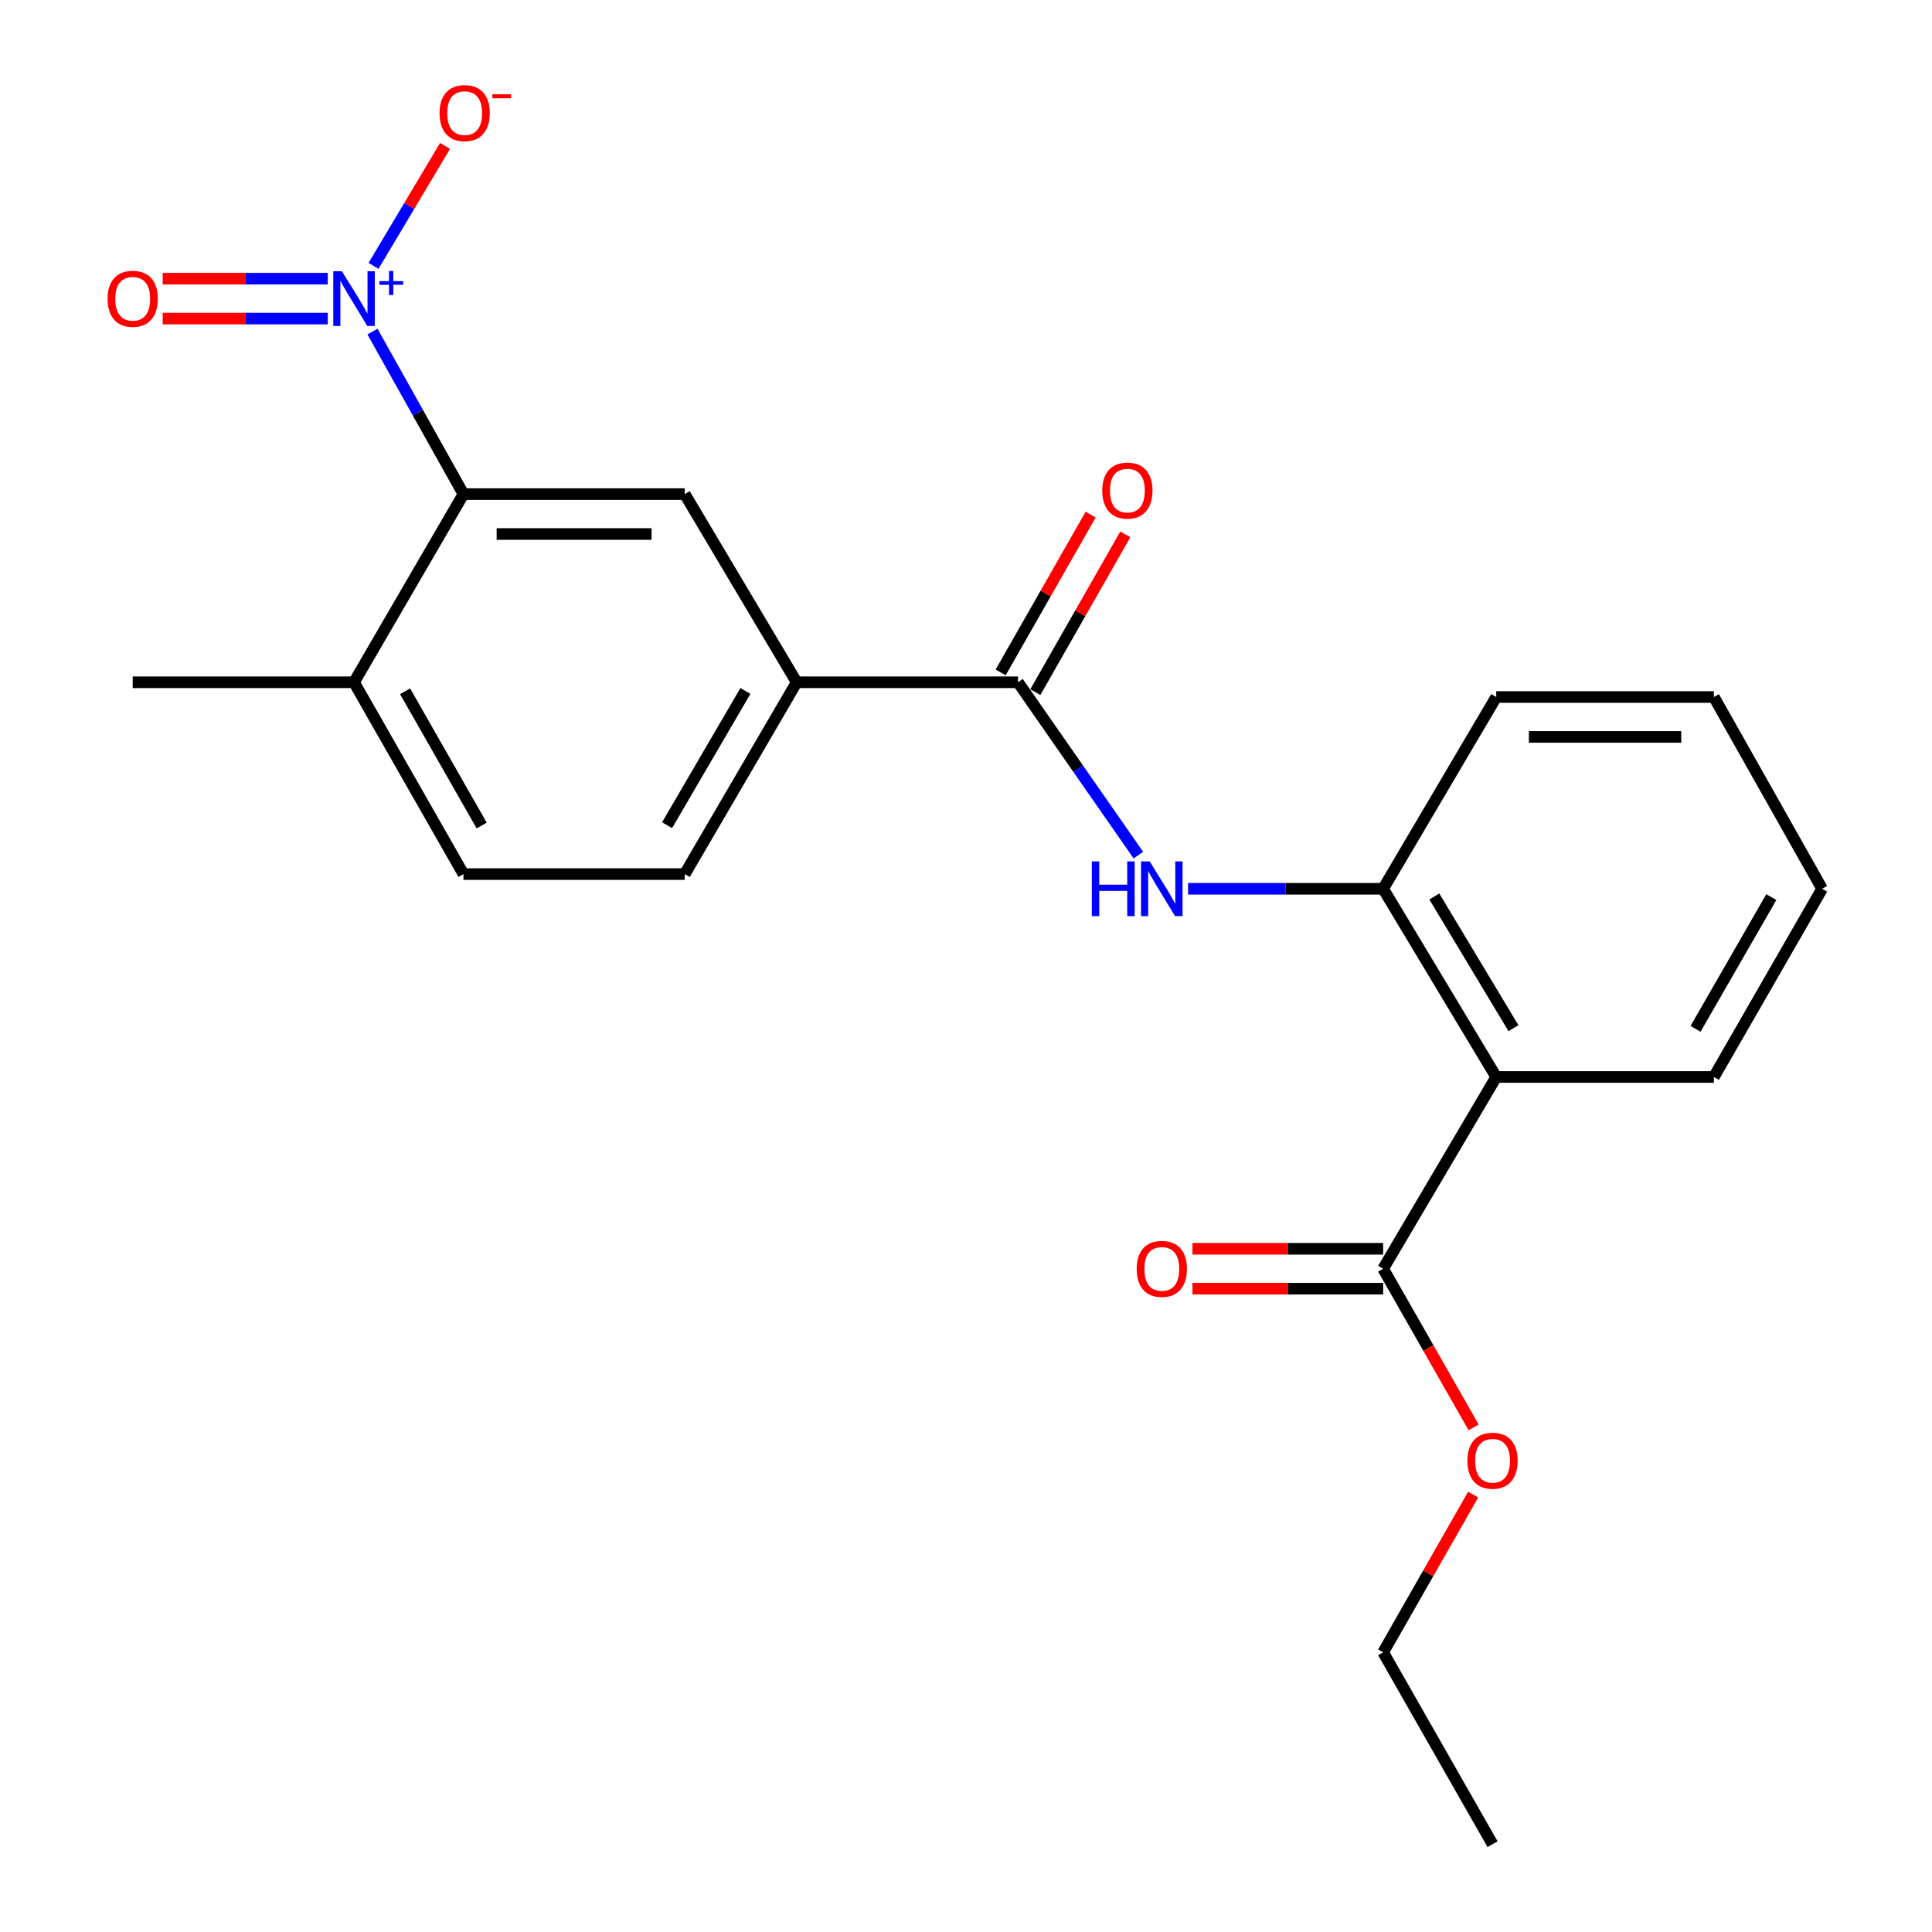 <?xml version='1.0' encoding='iso-8859-1'?>
<svg version='1.1' baseProfile='full'
              xmlns='http://www.w3.org/2000/svg'
                      xmlns:rdkit='http://www.rdkit.org/xml'
                      xmlns:xlink='http://www.w3.org/1999/xlink'
                  xml:space='preserve'
width='1000px' height='1000px' viewBox='0 0 1000 1000'>
<!-- END OF HEADER -->
<rect style='opacity:1.0;fill:#FFFFFF;stroke:none' width='1000' height='1000' x='0' y='0'> </rect>
<path class='bond-0' d='M 192.791,171.623 L 216.337,213.688' style='fill:none;fill-rule:evenodd;stroke:#0000FF;stroke-width:6px;stroke-linecap:butt;stroke-linejoin:miter;stroke-opacity:1' />
<path class='bond-0' d='M 216.337,213.688 L 239.882,255.752' style='fill:none;fill-rule:evenodd;stroke:#000000;stroke-width:6px;stroke-linecap:butt;stroke-linejoin:miter;stroke-opacity:1' />
<path class='bond-8' d='M 193.348,137.608 L 211.846,106.57' style='fill:none;fill-rule:evenodd;stroke:#0000FF;stroke-width:6px;stroke-linecap:butt;stroke-linejoin:miter;stroke-opacity:1' />
<path class='bond-8' d='M 211.846,106.57 L 230.344,75.533' style='fill:none;fill-rule:evenodd;stroke:#FF0000;stroke-width:6px;stroke-linecap:butt;stroke-linejoin:miter;stroke-opacity:1' />
<path class='bond-9' d='M 169.638,144.239 L 126.926,144.239' style='fill:none;fill-rule:evenodd;stroke:#0000FF;stroke-width:6px;stroke-linecap:butt;stroke-linejoin:miter;stroke-opacity:1' />
<path class='bond-9' d='M 126.926,144.239 L 84.213,144.239' style='fill:none;fill-rule:evenodd;stroke:#FF0000;stroke-width:6px;stroke-linecap:butt;stroke-linejoin:miter;stroke-opacity:1' />
<path class='bond-9' d='M 169.638,164.89 L 126.926,164.89' style='fill:none;fill-rule:evenodd;stroke:#0000FF;stroke-width:6px;stroke-linecap:butt;stroke-linejoin:miter;stroke-opacity:1' />
<path class='bond-9' d='M 126.926,164.89 L 84.213,164.89' style='fill:none;fill-rule:evenodd;stroke:#FF0000;stroke-width:6px;stroke-linecap:butt;stroke-linejoin:miter;stroke-opacity:1' />
<path class='bond-5' d='M 239.882,255.752 L 354.424,255.752' style='fill:none;fill-rule:evenodd;stroke:#000000;stroke-width:6px;stroke-linecap:butt;stroke-linejoin:miter;stroke-opacity:1' />
<path class='bond-5' d='M 257.064,276.403 L 337.243,276.403' style='fill:none;fill-rule:evenodd;stroke:#000000;stroke-width:6px;stroke-linecap:butt;stroke-linejoin:miter;stroke-opacity:1' />
<path class='bond-10' d='M 239.882,255.752 L 183.242,353.143' style='fill:none;fill-rule:evenodd;stroke:#000000;stroke-width:6px;stroke-linecap:butt;stroke-linejoin:miter;stroke-opacity:1' />
<path class='bond-1' d='M 774.446,557.434 L 715.913,460.032' style='fill:none;fill-rule:evenodd;stroke:#000000;stroke-width:6px;stroke-linecap:butt;stroke-linejoin:miter;stroke-opacity:1' />
<path class='bond-1' d='M 783.366,532.187 L 742.393,464.006' style='fill:none;fill-rule:evenodd;stroke:#000000;stroke-width:6px;stroke-linecap:butt;stroke-linejoin:miter;stroke-opacity:1' />
<path class='bond-6' d='M 774.446,557.434 L 715.913,656.695' style='fill:none;fill-rule:evenodd;stroke:#000000;stroke-width:6px;stroke-linecap:butt;stroke-linejoin:miter;stroke-opacity:1' />
<path class='bond-16' d='M 774.446,557.434 L 887.106,557.434' style='fill:none;fill-rule:evenodd;stroke:#000000;stroke-width:6px;stroke-linecap:butt;stroke-linejoin:miter;stroke-opacity:1' />
<path class='bond-2' d='M 526.914,353.143 L 412.361,353.143' style='fill:none;fill-rule:evenodd;stroke:#000000;stroke-width:6px;stroke-linecap:butt;stroke-linejoin:miter;stroke-opacity:1' />
<path class='bond-3' d='M 526.914,353.143 L 558.067,397.879' style='fill:none;fill-rule:evenodd;stroke:#000000;stroke-width:6px;stroke-linecap:butt;stroke-linejoin:miter;stroke-opacity:1' />
<path class='bond-3' d='M 558.067,397.879 L 589.22,442.616' style='fill:none;fill-rule:evenodd;stroke:#0000FF;stroke-width:6px;stroke-linecap:butt;stroke-linejoin:miter;stroke-opacity:1' />
<path class='bond-11' d='M 535.884,358.257 L 559.17,317.418' style='fill:none;fill-rule:evenodd;stroke:#000000;stroke-width:6px;stroke-linecap:butt;stroke-linejoin:miter;stroke-opacity:1' />
<path class='bond-11' d='M 559.17,317.418 L 582.455,276.58' style='fill:none;fill-rule:evenodd;stroke:#FF0000;stroke-width:6px;stroke-linecap:butt;stroke-linejoin:miter;stroke-opacity:1' />
<path class='bond-11' d='M 517.944,348.028 L 541.23,307.19' style='fill:none;fill-rule:evenodd;stroke:#000000;stroke-width:6px;stroke-linecap:butt;stroke-linejoin:miter;stroke-opacity:1' />
<path class='bond-11' d='M 541.23,307.19 L 564.516,266.351' style='fill:none;fill-rule:evenodd;stroke:#FF0000;stroke-width:6px;stroke-linecap:butt;stroke-linejoin:miter;stroke-opacity:1' />
<path class='bond-4' d='M 614.952,460.032 L 665.433,460.032' style='fill:none;fill-rule:evenodd;stroke:#0000FF;stroke-width:6px;stroke-linecap:butt;stroke-linejoin:miter;stroke-opacity:1' />
<path class='bond-4' d='M 665.433,460.032 L 715.913,460.032' style='fill:none;fill-rule:evenodd;stroke:#000000;stroke-width:6px;stroke-linecap:butt;stroke-linejoin:miter;stroke-opacity:1' />
<path class='bond-17' d='M 715.913,460.032 L 774.446,360.772' style='fill:none;fill-rule:evenodd;stroke:#000000;stroke-width:6px;stroke-linecap:butt;stroke-linejoin:miter;stroke-opacity:1' />
<path class='bond-7' d='M 354.424,255.752 L 412.361,353.143' style='fill:none;fill-rule:evenodd;stroke:#000000;stroke-width:6px;stroke-linecap:butt;stroke-linejoin:miter;stroke-opacity:1' />
<path class='bond-12' d='M 715.913,646.37 L 666.563,646.37' style='fill:none;fill-rule:evenodd;stroke:#000000;stroke-width:6px;stroke-linecap:butt;stroke-linejoin:miter;stroke-opacity:1' />
<path class='bond-12' d='M 666.563,646.37 L 617.212,646.37' style='fill:none;fill-rule:evenodd;stroke:#FF0000;stroke-width:6px;stroke-linecap:butt;stroke-linejoin:miter;stroke-opacity:1' />
<path class='bond-12' d='M 715.913,667.02 L 666.563,667.02' style='fill:none;fill-rule:evenodd;stroke:#000000;stroke-width:6px;stroke-linecap:butt;stroke-linejoin:miter;stroke-opacity:1' />
<path class='bond-12' d='M 666.563,667.02 L 617.212,667.02' style='fill:none;fill-rule:evenodd;stroke:#FF0000;stroke-width:6px;stroke-linecap:butt;stroke-linejoin:miter;stroke-opacity:1' />
<path class='bond-15' d='M 715.913,656.695 L 739.329,697.754' style='fill:none;fill-rule:evenodd;stroke:#000000;stroke-width:6px;stroke-linecap:butt;stroke-linejoin:miter;stroke-opacity:1' />
<path class='bond-15' d='M 739.329,697.754 L 762.745,738.812' style='fill:none;fill-rule:evenodd;stroke:#FF0000;stroke-width:6px;stroke-linecap:butt;stroke-linejoin:miter;stroke-opacity:1' />
<path class='bond-23' d='M 412.361,353.143 L 354.424,452.426' style='fill:none;fill-rule:evenodd;stroke:#000000;stroke-width:6px;stroke-linecap:butt;stroke-linejoin:miter;stroke-opacity:1' />
<path class='bond-23' d='M 385.834,357.627 L 345.279,427.126' style='fill:none;fill-rule:evenodd;stroke:#000000;stroke-width:6px;stroke-linecap:butt;stroke-linejoin:miter;stroke-opacity:1' />
<path class='bond-14' d='M 183.242,353.143 L 239.882,452.426' style='fill:none;fill-rule:evenodd;stroke:#000000;stroke-width:6px;stroke-linecap:butt;stroke-linejoin:miter;stroke-opacity:1' />
<path class='bond-14' d='M 209.675,357.802 L 249.323,427.301' style='fill:none;fill-rule:evenodd;stroke:#000000;stroke-width:6px;stroke-linecap:butt;stroke-linejoin:miter;stroke-opacity:1' />
<path class='bond-18' d='M 183.242,353.143 L 68.689,353.143' style='fill:none;fill-rule:evenodd;stroke:#000000;stroke-width:6px;stroke-linecap:butt;stroke-linejoin:miter;stroke-opacity:1' />
<path class='bond-13' d='M 354.424,452.426 L 239.882,452.426' style='fill:none;fill-rule:evenodd;stroke:#000000;stroke-width:6px;stroke-linecap:butt;stroke-linejoin:miter;stroke-opacity:1' />
<path class='bond-19' d='M 762.491,773.607 L 739.202,814.429' style='fill:none;fill-rule:evenodd;stroke:#FF0000;stroke-width:6px;stroke-linecap:butt;stroke-linejoin:miter;stroke-opacity:1' />
<path class='bond-19' d='M 739.202,814.429 L 715.913,855.25' style='fill:none;fill-rule:evenodd;stroke:#000000;stroke-width:6px;stroke-linecap:butt;stroke-linejoin:miter;stroke-opacity:1' />
<path class='bond-24' d='M 887.106,557.434 L 943.127,460.032' style='fill:none;fill-rule:evenodd;stroke:#000000;stroke-width:6px;stroke-linecap:butt;stroke-linejoin:miter;stroke-opacity:1' />
<path class='bond-24' d='M 877.609,532.528 L 916.823,464.347' style='fill:none;fill-rule:evenodd;stroke:#000000;stroke-width:6px;stroke-linecap:butt;stroke-linejoin:miter;stroke-opacity:1' />
<path class='bond-21' d='M 774.446,360.772 L 887.106,360.772' style='fill:none;fill-rule:evenodd;stroke:#000000;stroke-width:6px;stroke-linecap:butt;stroke-linejoin:miter;stroke-opacity:1' />
<path class='bond-21' d='M 791.345,381.423 L 870.207,381.423' style='fill:none;fill-rule:evenodd;stroke:#000000;stroke-width:6px;stroke-linecap:butt;stroke-linejoin:miter;stroke-opacity:1' />
<path class='bond-22' d='M 715.913,855.25 L 772.542,954.545' style='fill:none;fill-rule:evenodd;stroke:#000000;stroke-width:6px;stroke-linecap:butt;stroke-linejoin:miter;stroke-opacity:1' />
<path class='bond-20' d='M 943.127,460.032 L 887.106,360.772' style='fill:none;fill-rule:evenodd;stroke:#000000;stroke-width:6px;stroke-linecap:butt;stroke-linejoin:miter;stroke-opacity:1' />
<path  class='atom-0' d='M 176.982 140.404
L 186.262 155.404
Q 187.182 156.884, 188.662 159.564
Q 190.142 162.244, 190.222 162.404
L 190.222 140.404
L 193.982 140.404
L 193.982 168.724
L 190.102 168.724
L 180.142 152.324
Q 178.982 150.404, 177.742 148.204
Q 176.542 146.004, 176.182 145.324
L 176.182 168.724
L 172.502 168.724
L 172.502 140.404
L 176.982 140.404
' fill='#0000FF'/>
<path  class='atom-0' d='M 196.358 145.509
L 201.348 145.509
L 201.348 140.255
L 203.565 140.255
L 203.565 145.509
L 208.687 145.509
L 208.687 147.41
L 203.565 147.41
L 203.565 152.69
L 201.348 152.69
L 201.348 147.41
L 196.358 147.41
L 196.358 145.509
' fill='#0000FF'/>
<path  class='atom-4' d='M 565.128 445.872
L 568.968 445.872
L 568.968 457.912
L 583.448 457.912
L 583.448 445.872
L 587.288 445.872
L 587.288 474.192
L 583.448 474.192
L 583.448 461.112
L 568.968 461.112
L 568.968 474.192
L 565.128 474.192
L 565.128 445.872
' fill='#0000FF'/>
<path  class='atom-4' d='M 595.088 445.872
L 604.368 460.872
Q 605.288 462.352, 606.768 465.032
Q 608.248 467.712, 608.328 467.872
L 608.328 445.872
L 612.088 445.872
L 612.088 474.192
L 608.208 474.192
L 598.248 457.792
Q 597.088 455.872, 595.848 453.672
Q 594.648 451.472, 594.288 450.792
L 594.288 474.192
L 590.608 474.192
L 590.608 445.872
L 595.088 445.872
' fill='#0000FF'/>
<path  class='atom-9' d='M 227.513 58.55
Q 227.513 51.75, 230.873 47.95
Q 234.233 44.15, 240.513 44.15
Q 246.793 44.15, 250.153 47.95
Q 253.513 51.75, 253.513 58.55
Q 253.513 65.43, 250.113 69.35
Q 246.713 73.23, 240.513 73.23
Q 234.273 73.23, 230.873 69.35
Q 227.513 65.47, 227.513 58.55
M 240.513 70.03
Q 244.833 70.03, 247.153 67.15
Q 249.513 64.23, 249.513 58.55
Q 249.513 52.99, 247.153 50.19
Q 244.833 47.35, 240.513 47.35
Q 236.193 47.35, 233.833 50.15
Q 231.513 52.95, 231.513 58.55
Q 231.513 64.27, 233.833 67.15
Q 236.193 70.03, 240.513 70.03
' fill='#FF0000'/>
<path  class='atom-9' d='M 254.833 48.773
L 264.522 48.773
L 264.522 50.885
L 254.833 50.885
L 254.833 48.773
' fill='#FF0000'/>
<path  class='atom-10' d='M 55.689 154.644
Q 55.689 147.844, 59.049 144.044
Q 62.409 140.244, 68.689 140.244
Q 74.969 140.244, 78.329 144.044
Q 81.689 147.844, 81.689 154.644
Q 81.689 161.524, 78.289 165.444
Q 74.889 169.324, 68.689 169.324
Q 62.449 169.324, 59.049 165.444
Q 55.689 161.564, 55.689 154.644
M 68.689 166.124
Q 73.009 166.124, 75.329 163.244
Q 77.689 160.324, 77.689 154.644
Q 77.689 149.084, 75.329 146.284
Q 73.009 143.444, 68.689 143.444
Q 64.369 143.444, 62.009 146.244
Q 59.689 149.044, 59.689 154.644
Q 59.689 160.364, 62.009 163.244
Q 64.369 166.124, 68.689 166.124
' fill='#FF0000'/>
<path  class='atom-12' d='M 570.531 253.928
Q 570.531 247.128, 573.891 243.328
Q 577.251 239.528, 583.531 239.528
Q 589.811 239.528, 593.171 243.328
Q 596.531 247.128, 596.531 253.928
Q 596.531 260.808, 593.131 264.728
Q 589.731 268.608, 583.531 268.608
Q 577.291 268.608, 573.891 264.728
Q 570.531 260.848, 570.531 253.928
M 583.531 265.408
Q 587.851 265.408, 590.171 262.528
Q 592.531 259.608, 592.531 253.928
Q 592.531 248.368, 590.171 245.568
Q 587.851 242.728, 583.531 242.728
Q 579.211 242.728, 576.851 245.528
Q 574.531 248.328, 574.531 253.928
Q 574.531 259.648, 576.851 262.528
Q 579.211 265.408, 583.531 265.408
' fill='#FF0000'/>
<path  class='atom-13' d='M 588.348 656.775
Q 588.348 649.975, 591.708 646.175
Q 595.068 642.375, 601.348 642.375
Q 607.628 642.375, 610.988 646.175
Q 614.348 649.975, 614.348 656.775
Q 614.348 663.655, 610.948 667.575
Q 607.548 671.455, 601.348 671.455
Q 595.108 671.455, 591.708 667.575
Q 588.348 663.695, 588.348 656.775
M 601.348 668.255
Q 605.668 668.255, 607.988 665.375
Q 610.348 662.455, 610.348 656.775
Q 610.348 651.215, 607.988 648.415
Q 605.668 645.575, 601.348 645.575
Q 597.028 645.575, 594.668 648.375
Q 592.348 651.175, 592.348 656.775
Q 592.348 662.495, 594.668 665.375
Q 597.028 668.255, 601.348 668.255
' fill='#FF0000'/>
<path  class='atom-16' d='M 759.542 756.07
Q 759.542 749.27, 762.902 745.47
Q 766.262 741.67, 772.542 741.67
Q 778.822 741.67, 782.182 745.47
Q 785.542 749.27, 785.542 756.07
Q 785.542 762.95, 782.142 766.87
Q 778.742 770.75, 772.542 770.75
Q 766.302 770.75, 762.902 766.87
Q 759.542 762.99, 759.542 756.07
M 772.542 767.55
Q 776.862 767.55, 779.182 764.67
Q 781.542 761.75, 781.542 756.07
Q 781.542 750.51, 779.182 747.71
Q 776.862 744.87, 772.542 744.87
Q 768.222 744.87, 765.862 747.67
Q 763.542 750.47, 763.542 756.07
Q 763.542 761.79, 765.862 764.67
Q 768.222 767.55, 772.542 767.55
' fill='#FF0000'/>
</svg>
